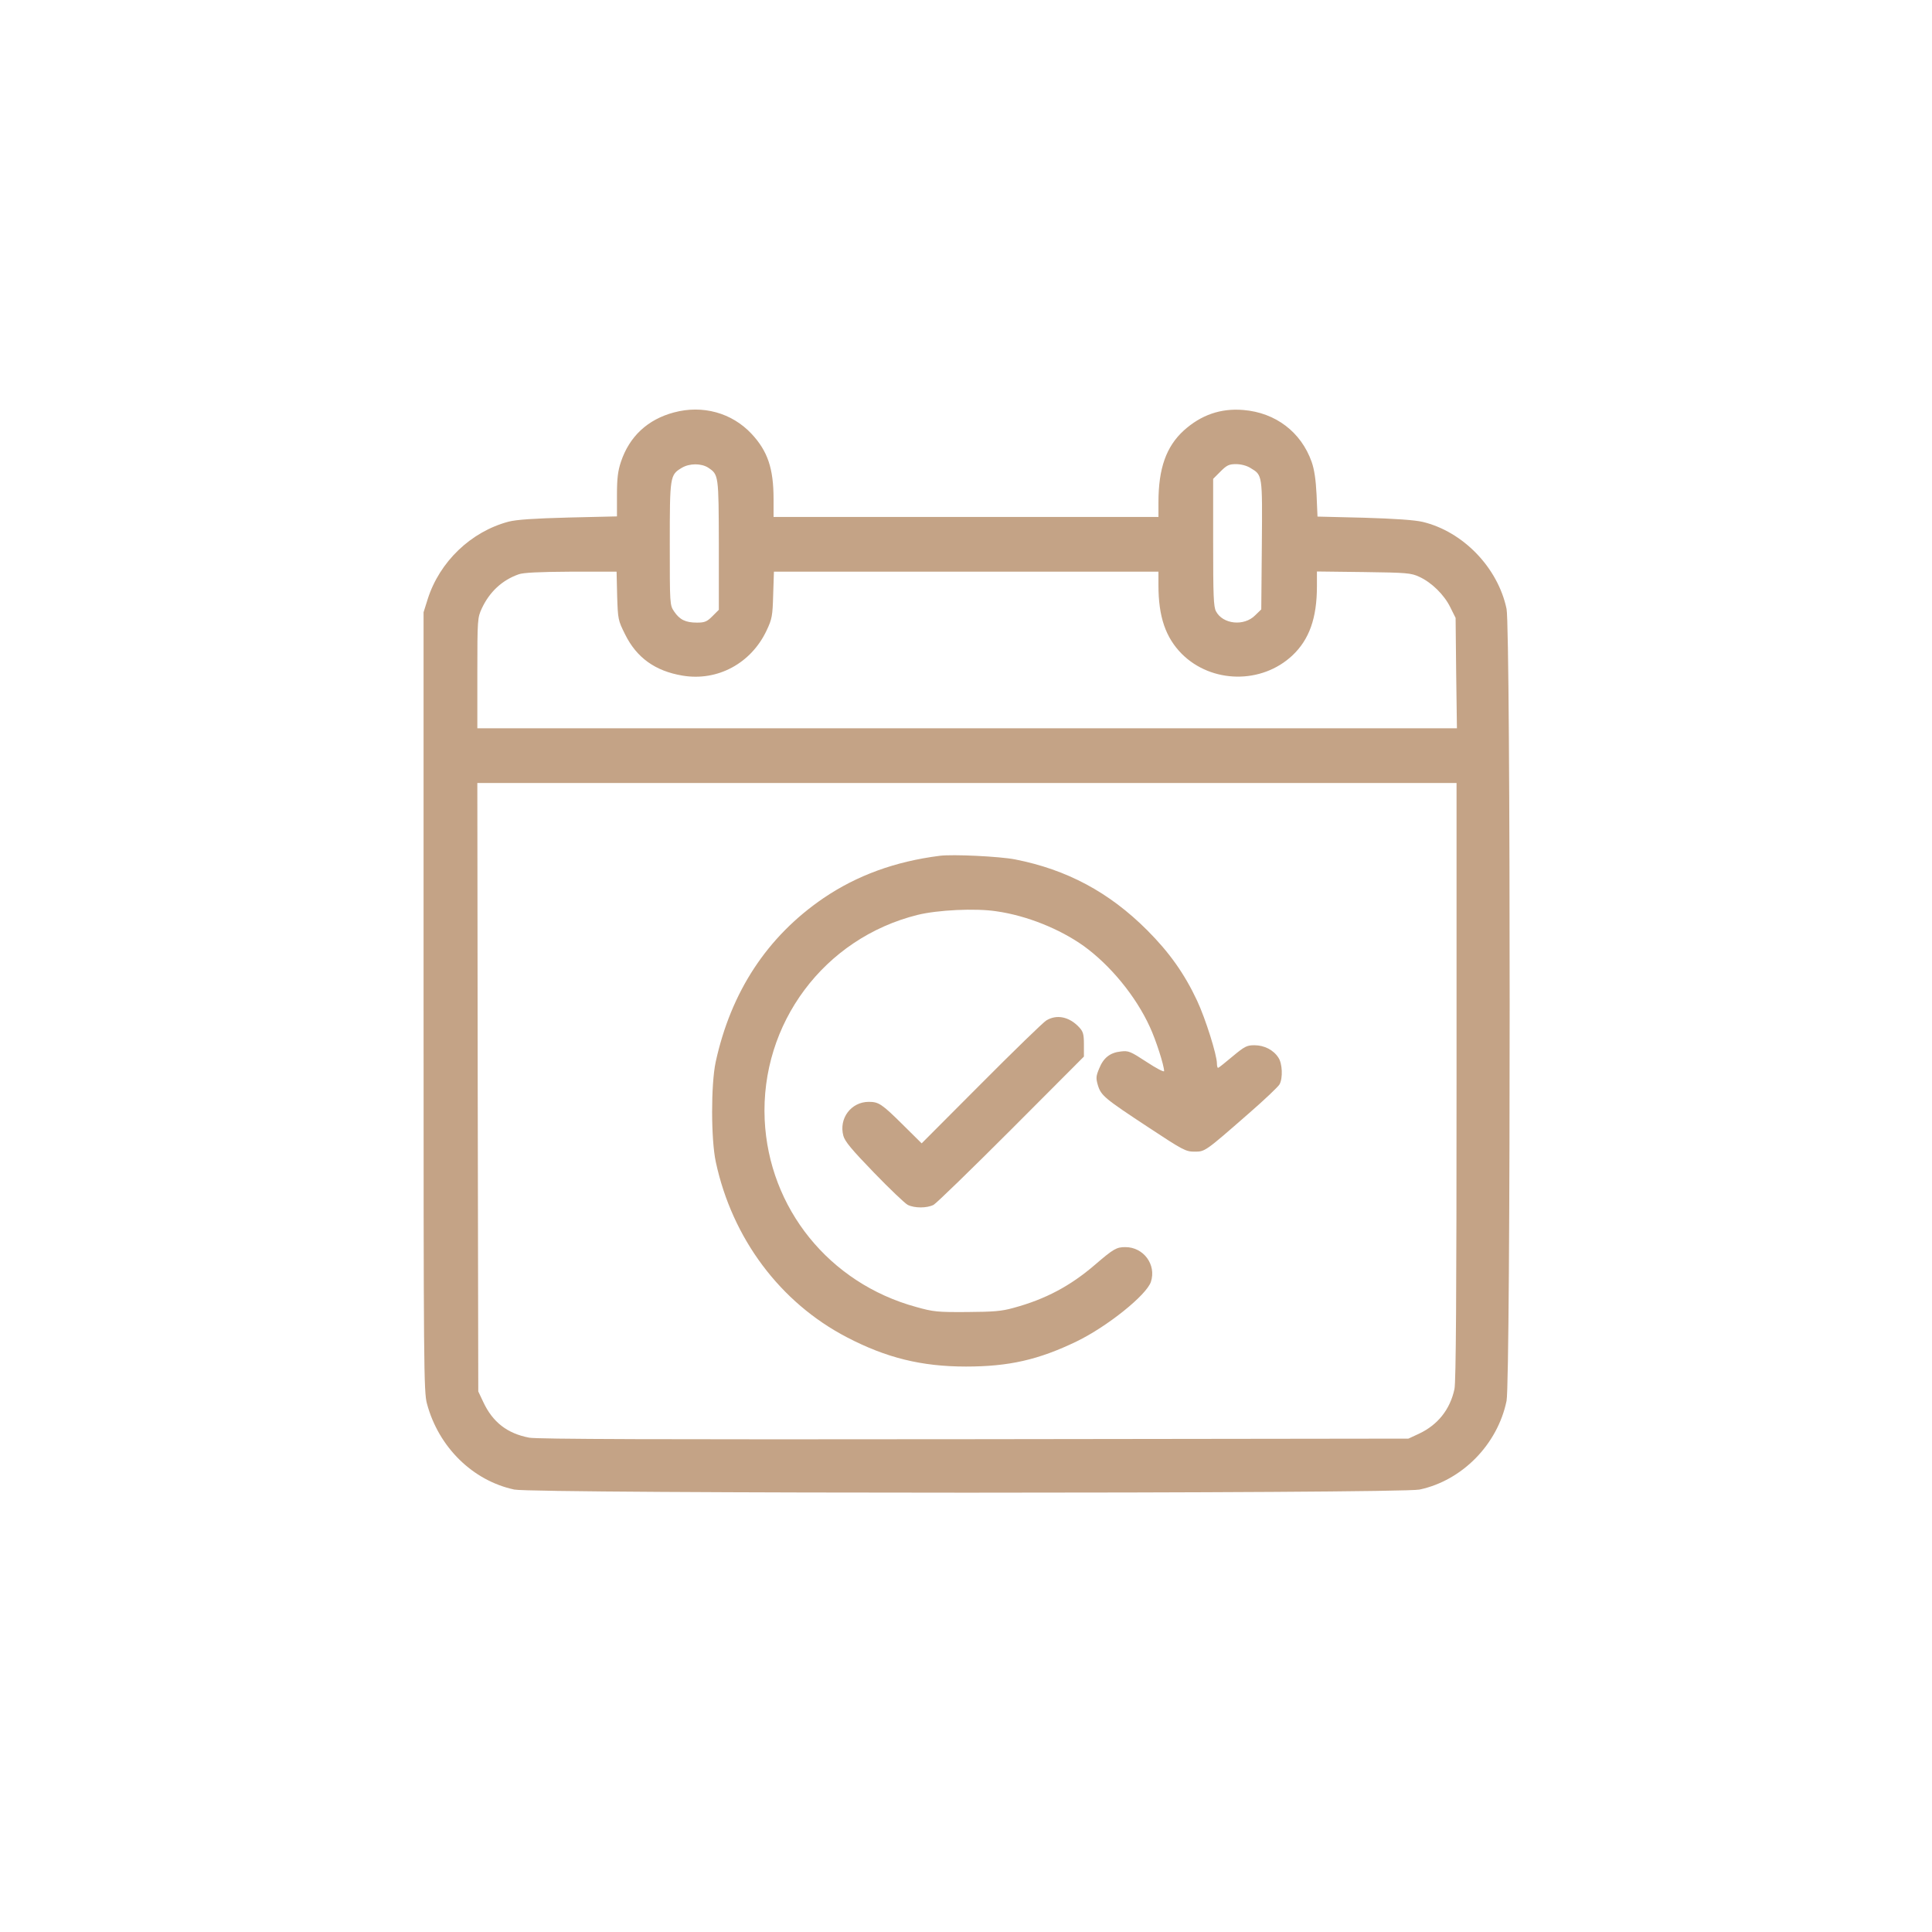<?xml version="1.0" standalone="no"?>
<!DOCTYPE svg PUBLIC "-//W3C//DTD SVG 20010904//EN"
 "http://www.w3.org/TR/2001/REC-SVG-20010904/DTD/svg10.dtd">
<svg version="1.0" xmlns="http://www.w3.org/2000/svg"
 width="1024pt" height="1024pt" viewBox="0 0 1024 1024"
 preserveAspectRatio="xMidYMid meet">

<g transform="translate(0,1024) scale(0.1,-0.1)"
fill="#C4A386" stroke="none">
<path d="M3572 8054 c-139 -37 -236 -127 -281 -262 -16 -48 -21 -87 -21 -175
l0 -114 -257 -6 c-186 -5 -275 -11 -318 -22 -199 -53 -365 -212 -428 -410
l-22 -70 0 -2065 c0 -1937 1 -2069 18 -2130 62 -231 243 -408 463 -455 104
-22 4694 -22 4798 0 225 48 413 238 461 470 22 104 22 4095 0 4198 -46 219
-231 410 -445 461 -44 10 -146 17 -311 22 l-246 6 -5 117 c-4 80 -12 133 -26
173 -56 158 -191 261 -362 275 -120 10 -224 -26 -316 -109 -93 -85 -134 -201
-134 -380 l0 -78 -1020 0 -1020 0 0 95 c0 162 -31 254 -117 346 -104 111 -259
154 -411 113z m182 -293 c55 -37 55 -38 56 -409 l0 -344 -34 -34 c-29 -29 -41
-34 -82 -34 -61 0 -92 16 -121 59 -23 34 -23 37 -23 358 0 358 1 366 63 403
41 25 104 25 141 1z m2873 -1 c65 -39 64 -32 61 -409 l-3 -341 -32 -31 c-59
-60 -172 -48 -208 21 -13 24 -15 84 -15 366 l0 336 39 39 c33 33 45 39 82 39
26 0 57 -8 76 -20z m-3356 -678 c4 -125 5 -130 42 -204 61 -124 160 -195 305
-219 185 -31 363 65 445 239 29 61 32 78 35 190 l4 122 1019 0 1019 0 0 -72
c0 -167 38 -277 124 -364 158 -157 423 -161 586 -8 89 84 130 197 130 367 l0
78 248 -3 c228 -3 251 -5 294 -25 66 -30 133 -96 165 -162 l28 -56 3 -292 4
-293 -2596 0 -2596 0 0 293 c0 286 1 293 24 343 41 87 107 149 195 180 25 9
106 13 277 14 l242 0 3 -128z m4449 -2572 c0 -1130 -3 -1594 -11 -1632 -23
-108 -88 -190 -188 -237 l-56 -26 -2300 -3 c-1683 -2 -2316 0 -2360 8 -116 22
-194 82 -244 190 l-26 55 -3 1613 -2 1612 2595 0 2595 0 0 -1580z"/>
<path d="M4980 5704 c-236 -30 -438 -104 -615 -224 -299 -204 -491 -497 -572
-870 -25 -119 -25 -409 1 -529 87 -405 341 -745 695 -929 209 -109 396 -155
631 -155 228 0 385 36 586 133 163 79 371 246 394 316 30 91 -39 184 -135 184
-47 0 -62 -8 -162 -94 -129 -111 -261 -182 -431 -228 -64 -18 -106 -21 -247
-22 -156 -1 -178 1 -270 27 -460 126 -780 523 -802 992 -23 510 315 963 811
1086 106 26 306 36 417 19 161 -23 335 -93 463 -184 141 -102 276 -266 350
-428 32 -68 76 -205 76 -235 0 -7 -42 15 -92 48 -86 56 -96 61 -137 56 -57 -6
-92 -33 -115 -90 -17 -41 -18 -51 -7 -89 17 -55 35 -70 269 -224 182 -120 197
-128 243 -128 56 0 55 -1 286 201 84 73 158 143 165 156 18 33 15 110 -6 141
-26 41 -75 66 -127 66 -41 0 -52 -6 -117 -60 -39 -33 -73 -60 -76 -60 -3 0 -6
10 -6 23 0 46 -61 239 -105 333 -67 143 -147 256 -265 374 -201 201 -425 321
-700 375 -83 16 -330 28 -400 19z"/>
<path d="M5545 4831 c-16 -10 -172 -161 -345 -335 l-315 -316 -100 99 c-111
110 -128 121 -180 121 -94 0 -160 -88 -135 -180 8 -30 45 -74 162 -195 83 -86
164 -163 179 -171 36 -18 102 -18 137 0 15 8 200 188 412 400 l385 386 0 64
c0 55 -4 68 -25 91 -53 57 -120 70 -175 36z"/>
</g>
</svg>
